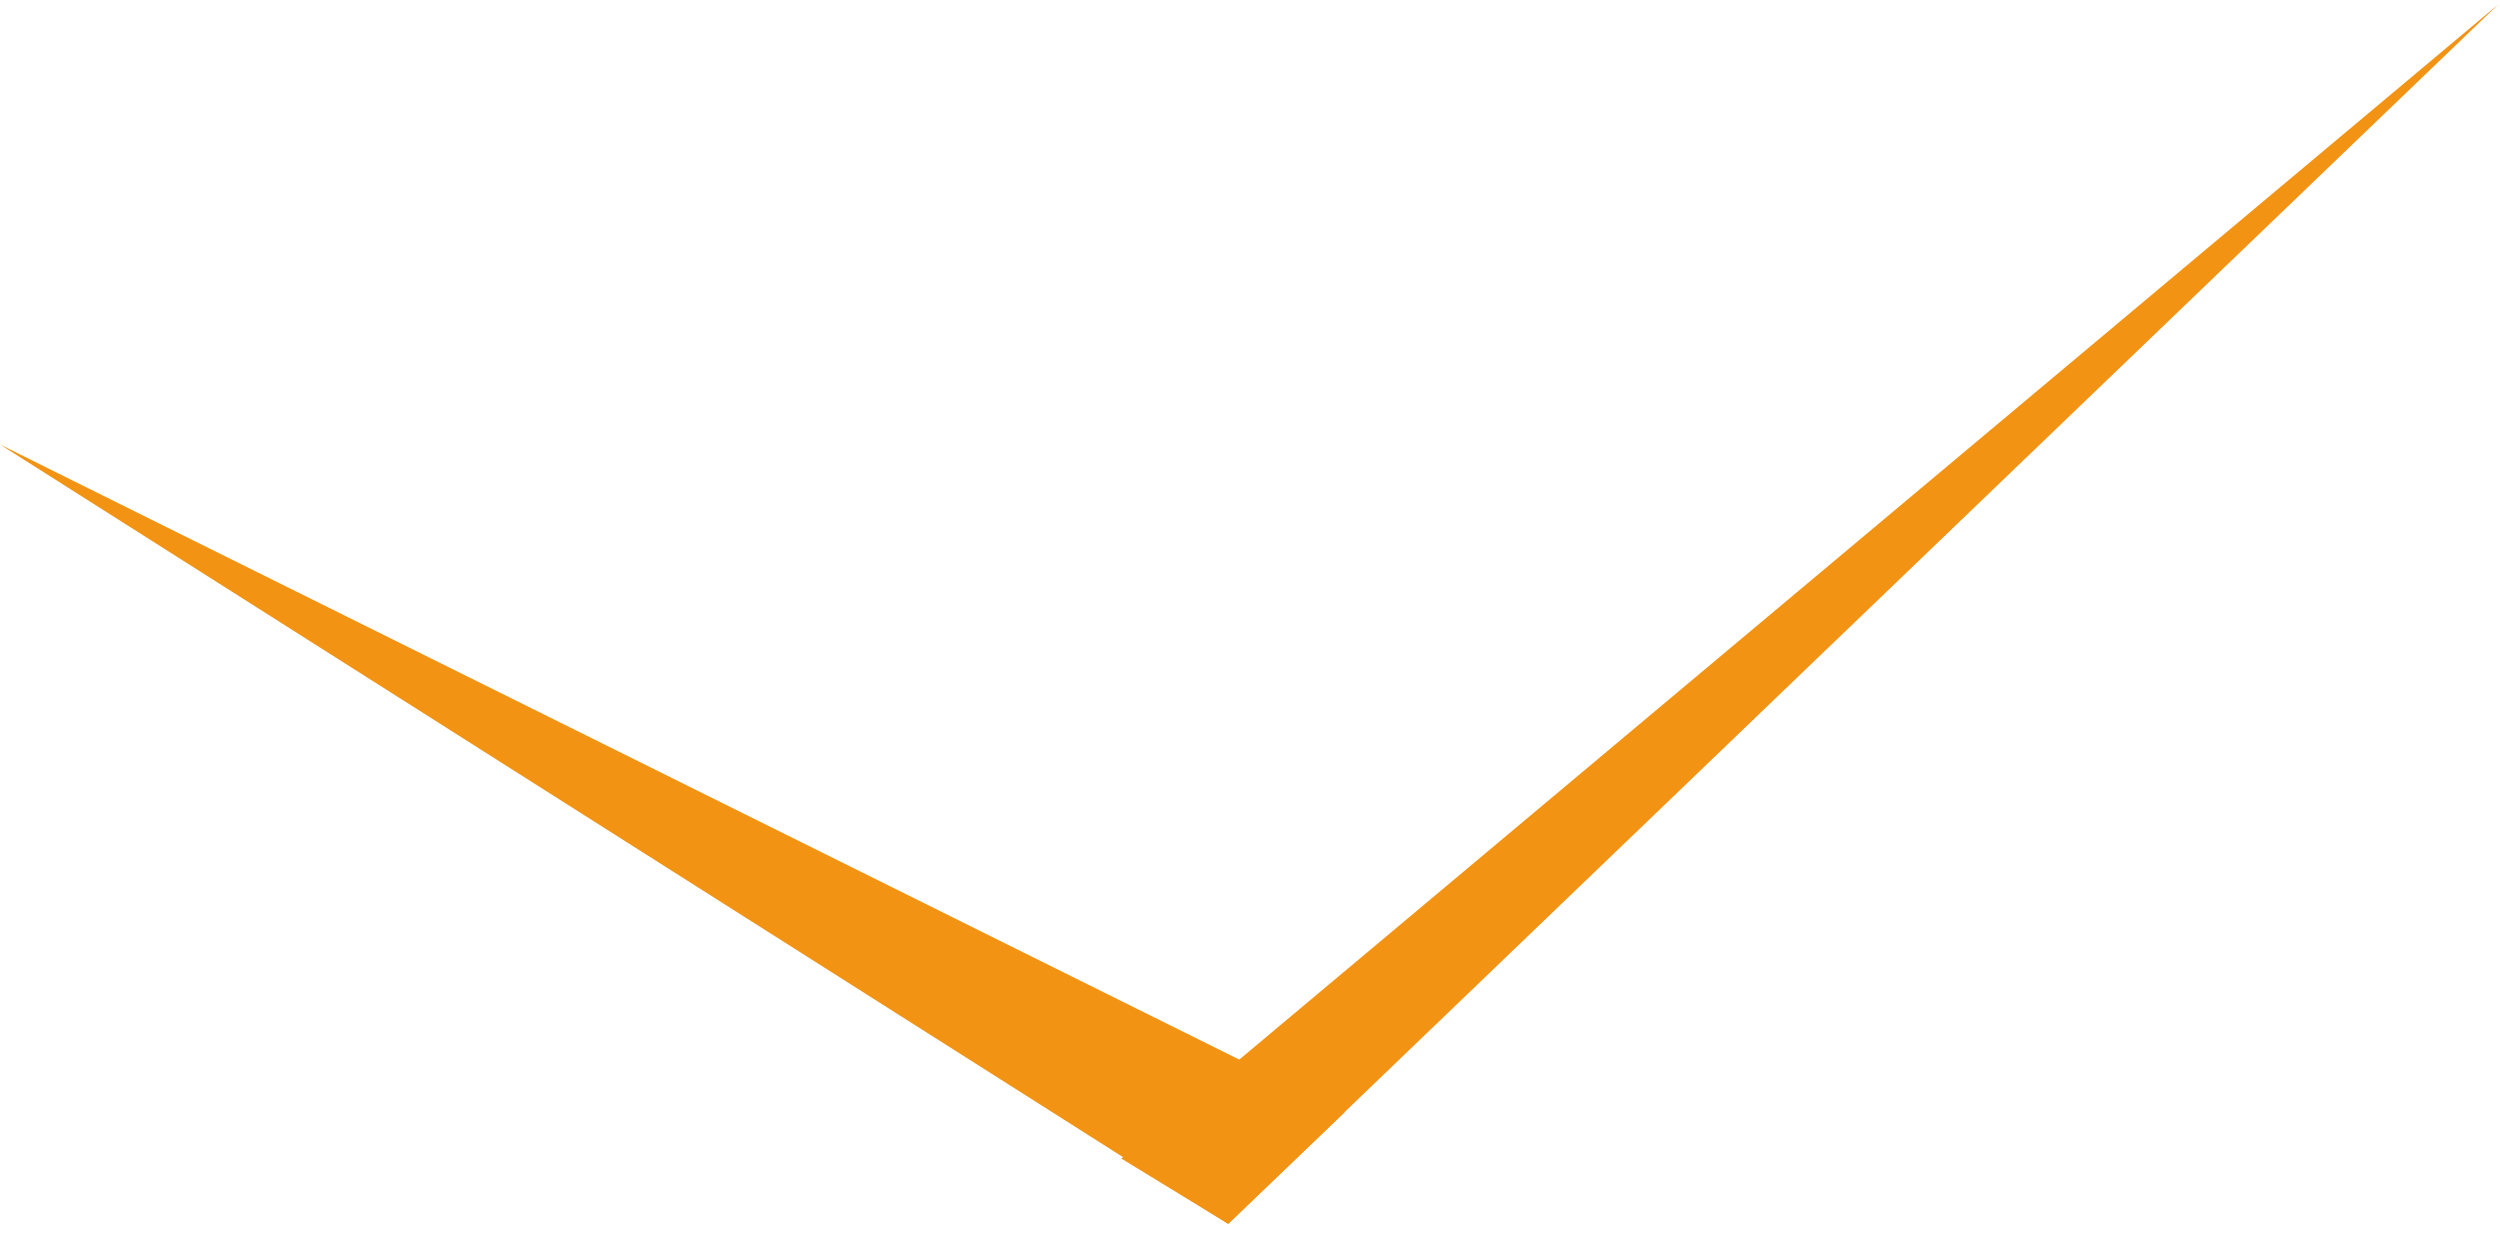 <?xml version="1.0" encoding="UTF-8"?> <svg xmlns="http://www.w3.org/2000/svg" width="82" height="41" viewBox="0 0 82 41" fill="none"><path fill-rule="evenodd" clip-rule="evenodd" d="M40.284 40.143L36.777 37.999L81.945 0.143L40.284 40.143Z" fill="#F39314"></path><path fill-rule="evenodd" clip-rule="evenodd" d="M44.114 36.475L40.285 40.143L0 14.579L44.114 36.475Z" fill="#F39314"></path></svg> 